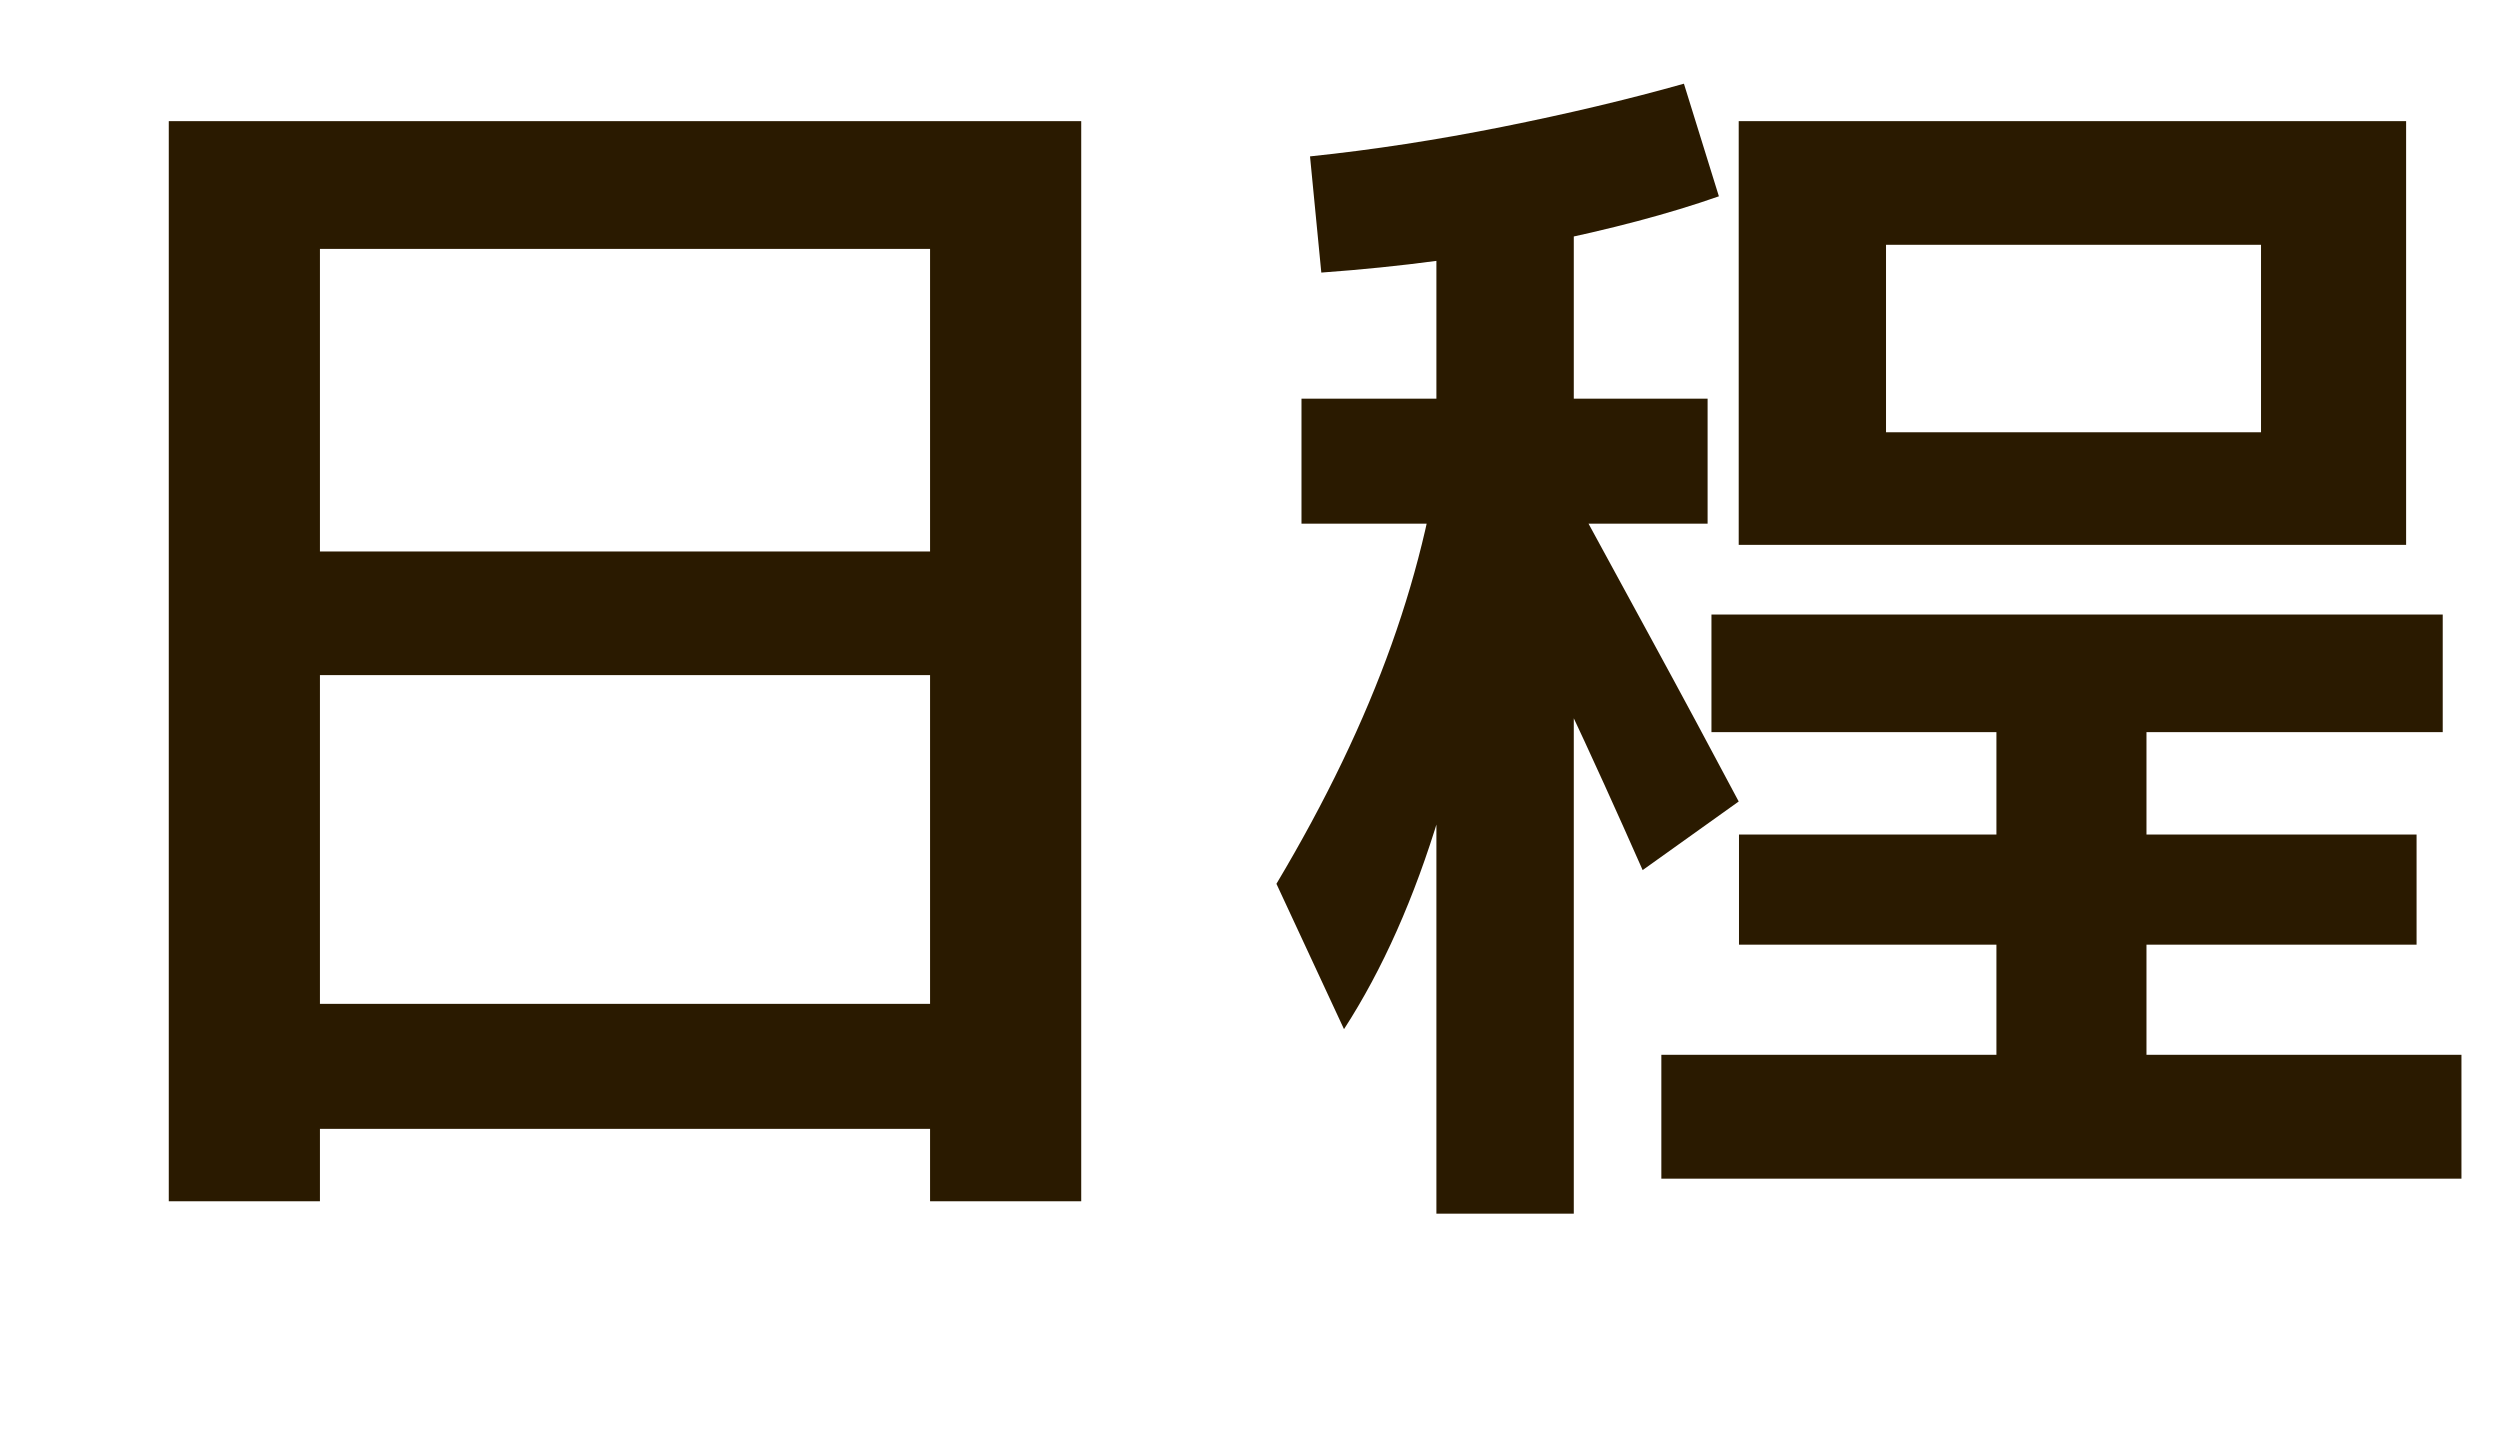 <?xml version="1.0" encoding="UTF-8"?><svg xmlns="http://www.w3.org/2000/svg" width="90.8" height="52.21" viewBox="0 0 90.8 52.21"><defs><style>.d{fill:#2a1a00;}</style></defs><g id="a"/><g id="b"><g id="c"><g><path class="d" d="M6.13,43.63V4.4H39.27V43.63h-5.49v-2.63H11.62v-4.54h22.16v-11.94H11.62v-4.49h22.16V9.04H11.62V43.63H6.13Z"/><path class="d" d="M48.81,37.37l-2.45-5.27c1.79-3,3.18-5.89,4.18-8.69,1-2.8,1.63-5.55,1.91-8.24l2.09,2.95c-.58,4.57-1.32,8.38-2.25,11.44-.92,3.06-2.08,5.66-3.47,7.81Zm3.36,6.72V19.02h-4.9v-4.54h4.9V6.63h4.99v7.85h4.86v4.54h-4.86v25.06h-4.99Zm-4.18-34.19l-.41-4.22c2.3-.24,4.62-.6,6.97-1.07,2.35-.47,4.55-.99,6.61-1.57l1.27,4.09c-1.82,.64-3.95,1.2-6.4,1.7-2.45,.5-5.13,.86-8.04,1.07Zm11.67,21.7c-.91-2.06-1.85-4.14-2.84-6.24-.98-2.1-2.02-4.26-3.11-6.47l2.63-2.36c1.27,2.33,2.47,4.54,3.61,6.63,1.14,2.09,2.2,4.07,3.2,5.95l-3.5,2.5Zm.68,11.21v-4.5h12.17v-4h-9.35v-4h9.35v-3.72h-10.35v-4.27h26.56v4.27h-10.76v3.72h9.81v4h-9.81v4h11.44v4.5h-29.06Zm2.81-23.02V4.4h24.24v15.39h-18.89v-4.09h13.62v-6.81h-13.62v10.9h-5.36Z"/></g></g></g></svg>